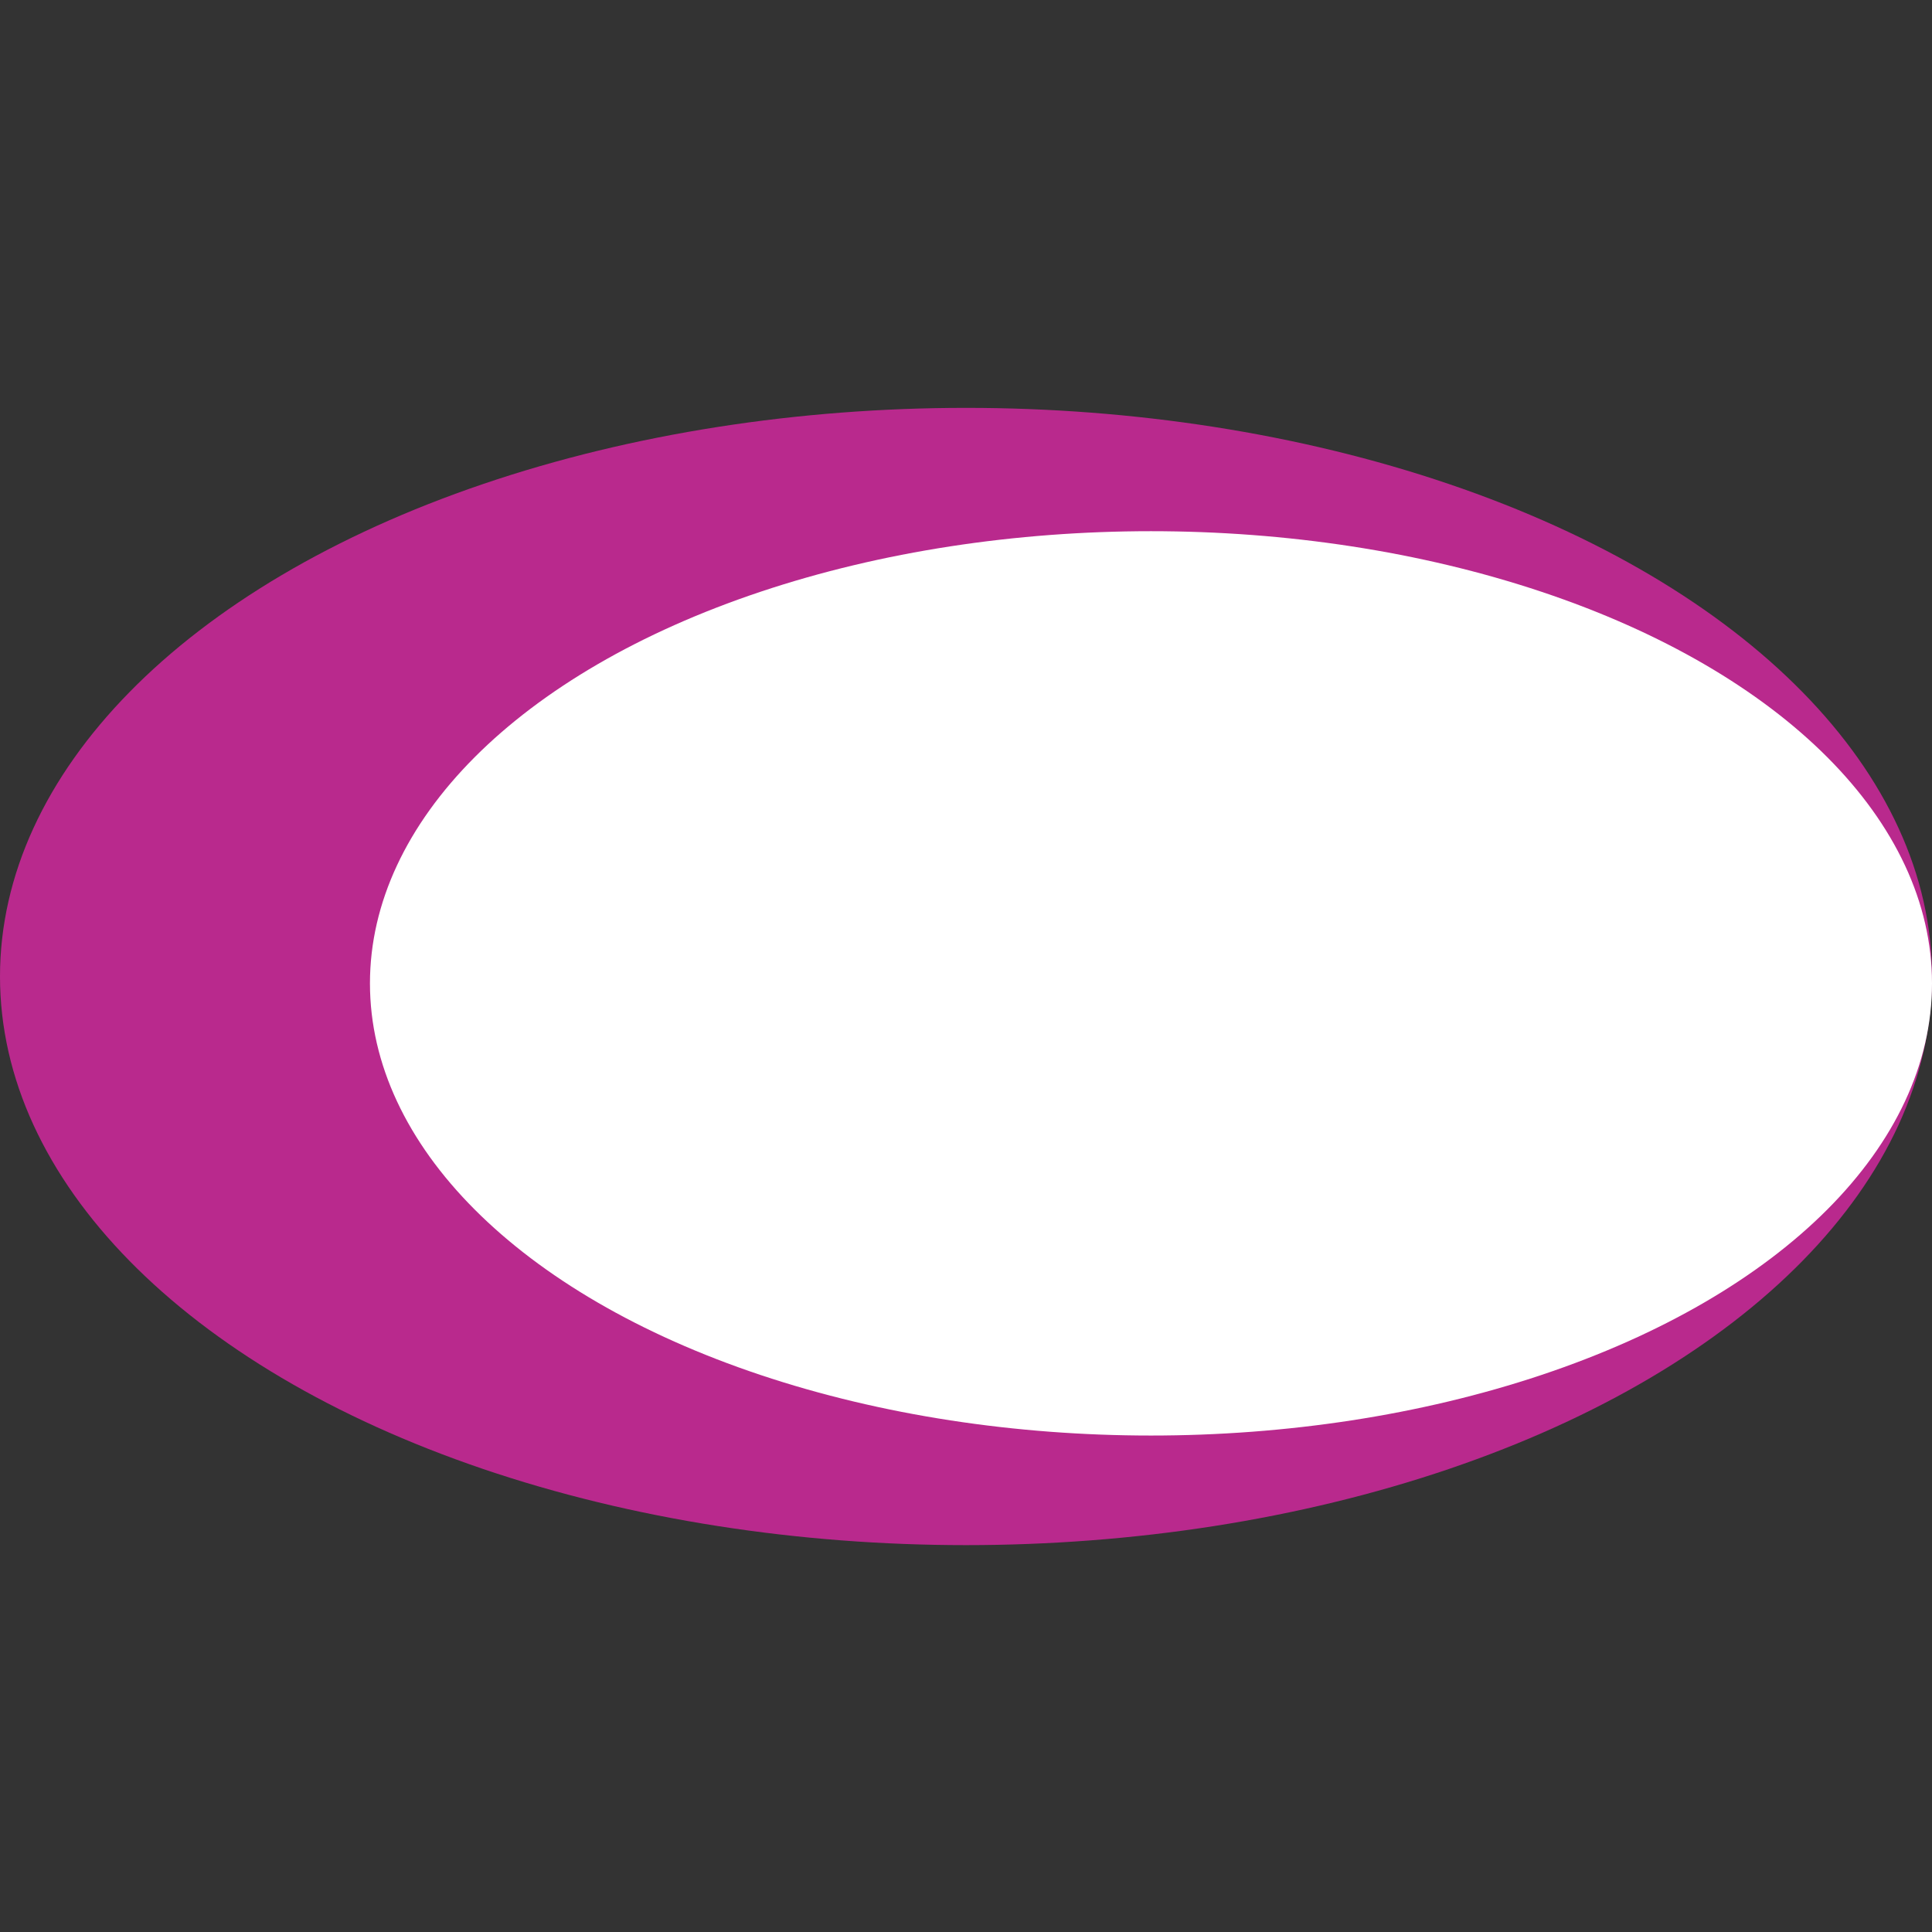 <?xml version="1.0" encoding="utf-8"?>
<svg xmlns="http://www.w3.org/2000/svg" fill="none" height="90" viewBox="0 0 90 90" width="90">
<rect x="0" y="0" width="90" height="90" fill="#333333" stroke="none"/>
<ellipse cx="45" cy="45.489" fill="#B9298D" rx="45" ry="26.489"/>
<ellipse cx="53.617" cy="45.809" fill="white" rx="36.383" ry="21.064"/>
</svg>